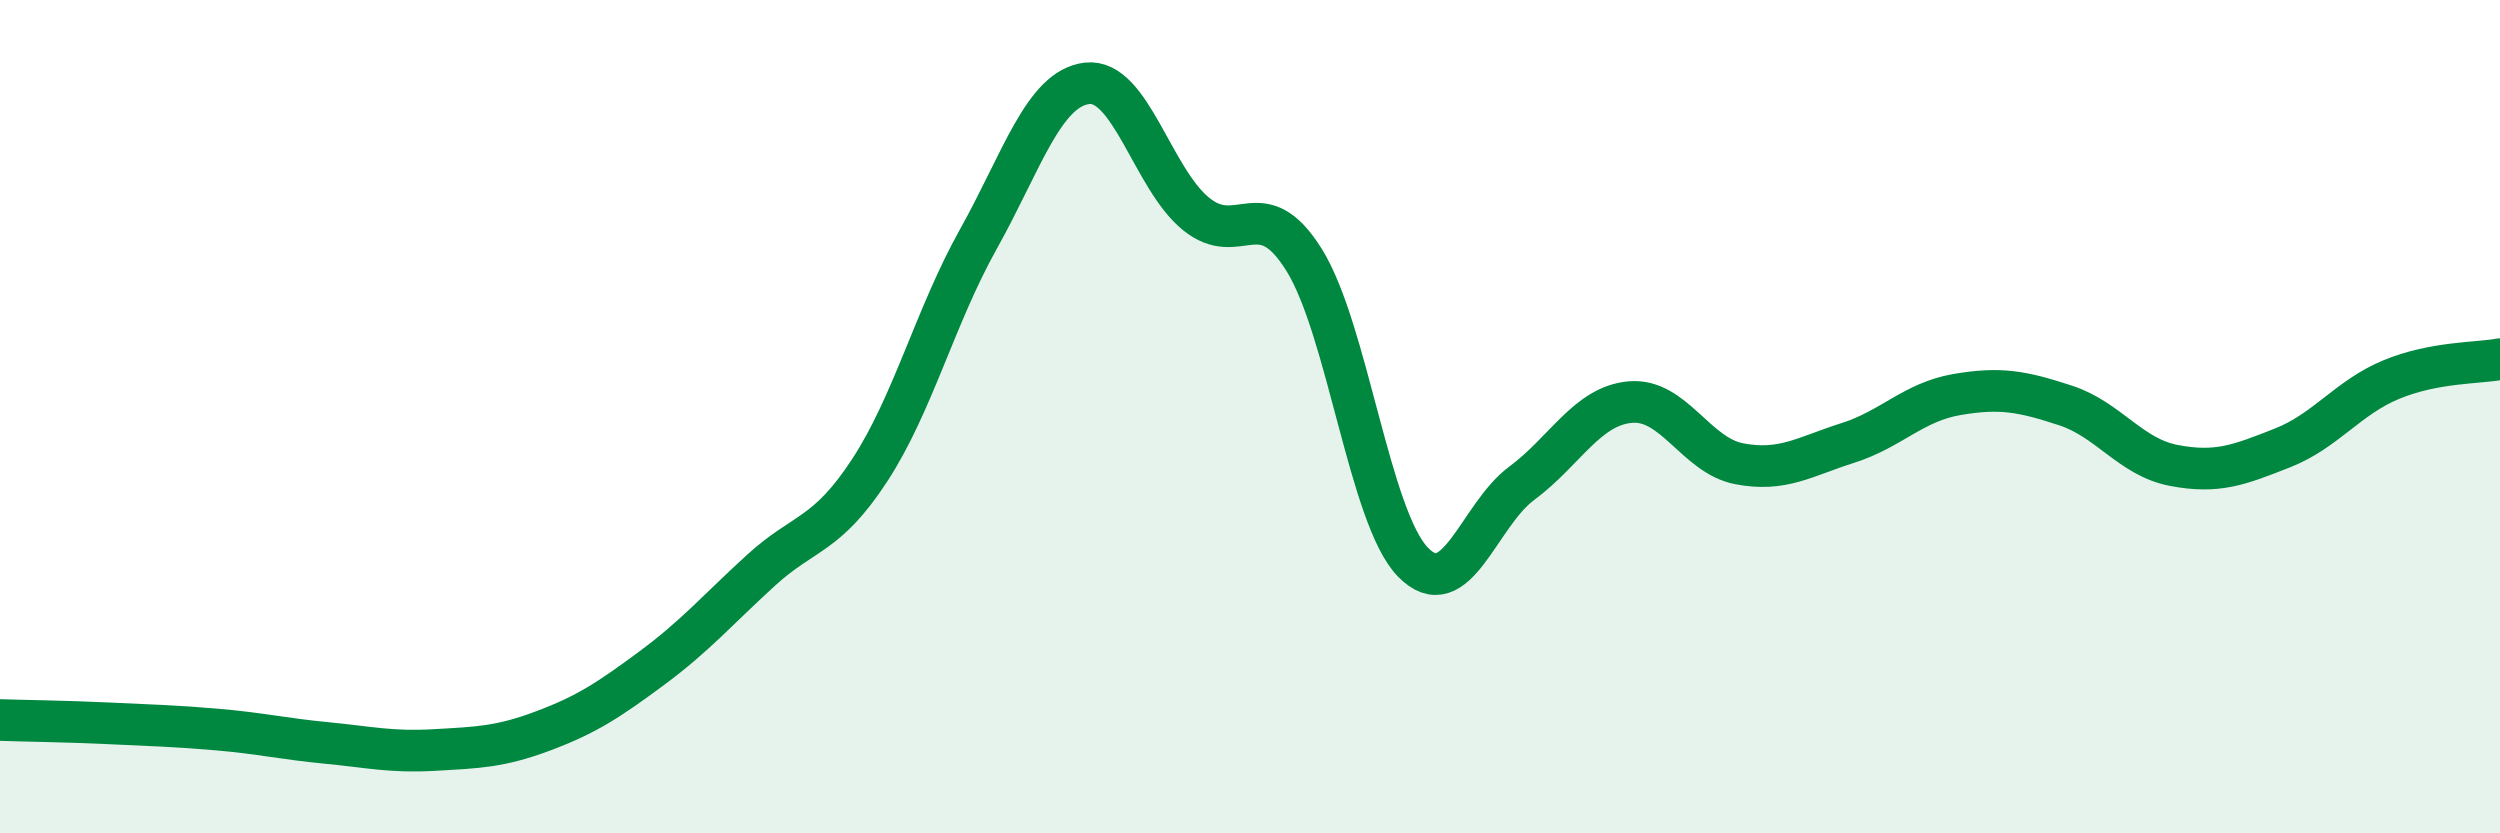 
    <svg width="60" height="20" viewBox="0 0 60 20" xmlns="http://www.w3.org/2000/svg">
      <path
        d="M 0,17.28 C 0.52,17.3 1.57,17.31 2.61,17.36 C 3.65,17.41 4.18,17.42 5.22,17.51 C 6.26,17.6 6.79,17.73 7.83,17.83 C 8.87,17.93 9.39,18.06 10.43,18 C 11.47,17.94 12,17.93 13.04,17.54 C 14.08,17.15 14.61,16.8 15.65,16.03 C 16.69,15.26 17.22,14.64 18.26,13.69 C 19.3,12.74 19.83,12.88 20.87,11.29 C 21.91,9.7 22.44,7.6 23.48,5.74 C 24.52,3.88 25.05,2.12 26.09,2 C 27.13,1.88 27.66,4.28 28.7,5.13 C 29.74,5.98 30.26,4.57 31.3,6.24 C 32.34,7.91 32.87,12.42 33.91,13.49 C 34.95,14.56 35.48,12.37 36.52,11.6 C 37.56,10.83 38.09,9.74 39.13,9.65 C 40.17,9.56 40.7,10.93 41.74,11.13 C 42.78,11.33 43.31,10.96 44.35,10.63 C 45.39,10.3 45.92,9.65 46.96,9.47 C 48,9.29 48.53,9.39 49.57,9.73 C 50.61,10.07 51.13,10.97 52.17,11.17 C 53.21,11.37 53.74,11.16 54.78,10.75 C 55.82,10.34 56.35,9.54 57.39,9.11 C 58.43,8.68 59.48,8.72 60,8.62L60 20L0 20Z"
        fill="#008740"
        opacity="0.1"
        stroke-linecap="round"
        stroke-linejoin="round"
      />
      <path
        d="M 0,17.28 C 0.52,17.3 1.57,17.31 2.61,17.36 C 3.65,17.41 4.18,17.42 5.22,17.51 C 6.26,17.6 6.79,17.73 7.83,17.83 C 8.87,17.93 9.39,18.06 10.43,18 C 11.47,17.94 12,17.93 13.04,17.54 C 14.08,17.15 14.61,16.8 15.65,16.03 C 16.69,15.26 17.22,14.64 18.26,13.69 C 19.3,12.74 19.83,12.88 20.87,11.29 C 21.91,9.7 22.44,7.6 23.48,5.74 C 24.52,3.88 25.05,2.12 26.09,2 C 27.13,1.88 27.66,4.28 28.7,5.13 C 29.74,5.98 30.26,4.57 31.3,6.24 C 32.34,7.91 32.87,12.42 33.91,13.49 C 34.95,14.56 35.48,12.37 36.52,11.6 C 37.56,10.83 38.09,9.74 39.13,9.65 C 40.17,9.56 40.7,10.93 41.74,11.13 C 42.78,11.33 43.31,10.96 44.35,10.63 C 45.39,10.3 45.92,9.65 46.96,9.47 C 48,9.29 48.53,9.39 49.57,9.73 C 50.61,10.07 51.13,10.97 52.17,11.17 C 53.21,11.37 53.74,11.16 54.78,10.75 C 55.82,10.34 56.35,9.54 57.39,9.11 C 58.43,8.68 59.48,8.72 60,8.62"
        stroke="#008740"
        stroke-width="1"
        fill="none"
        stroke-linecap="round"
        stroke-linejoin="round"
      />
    </svg>
  